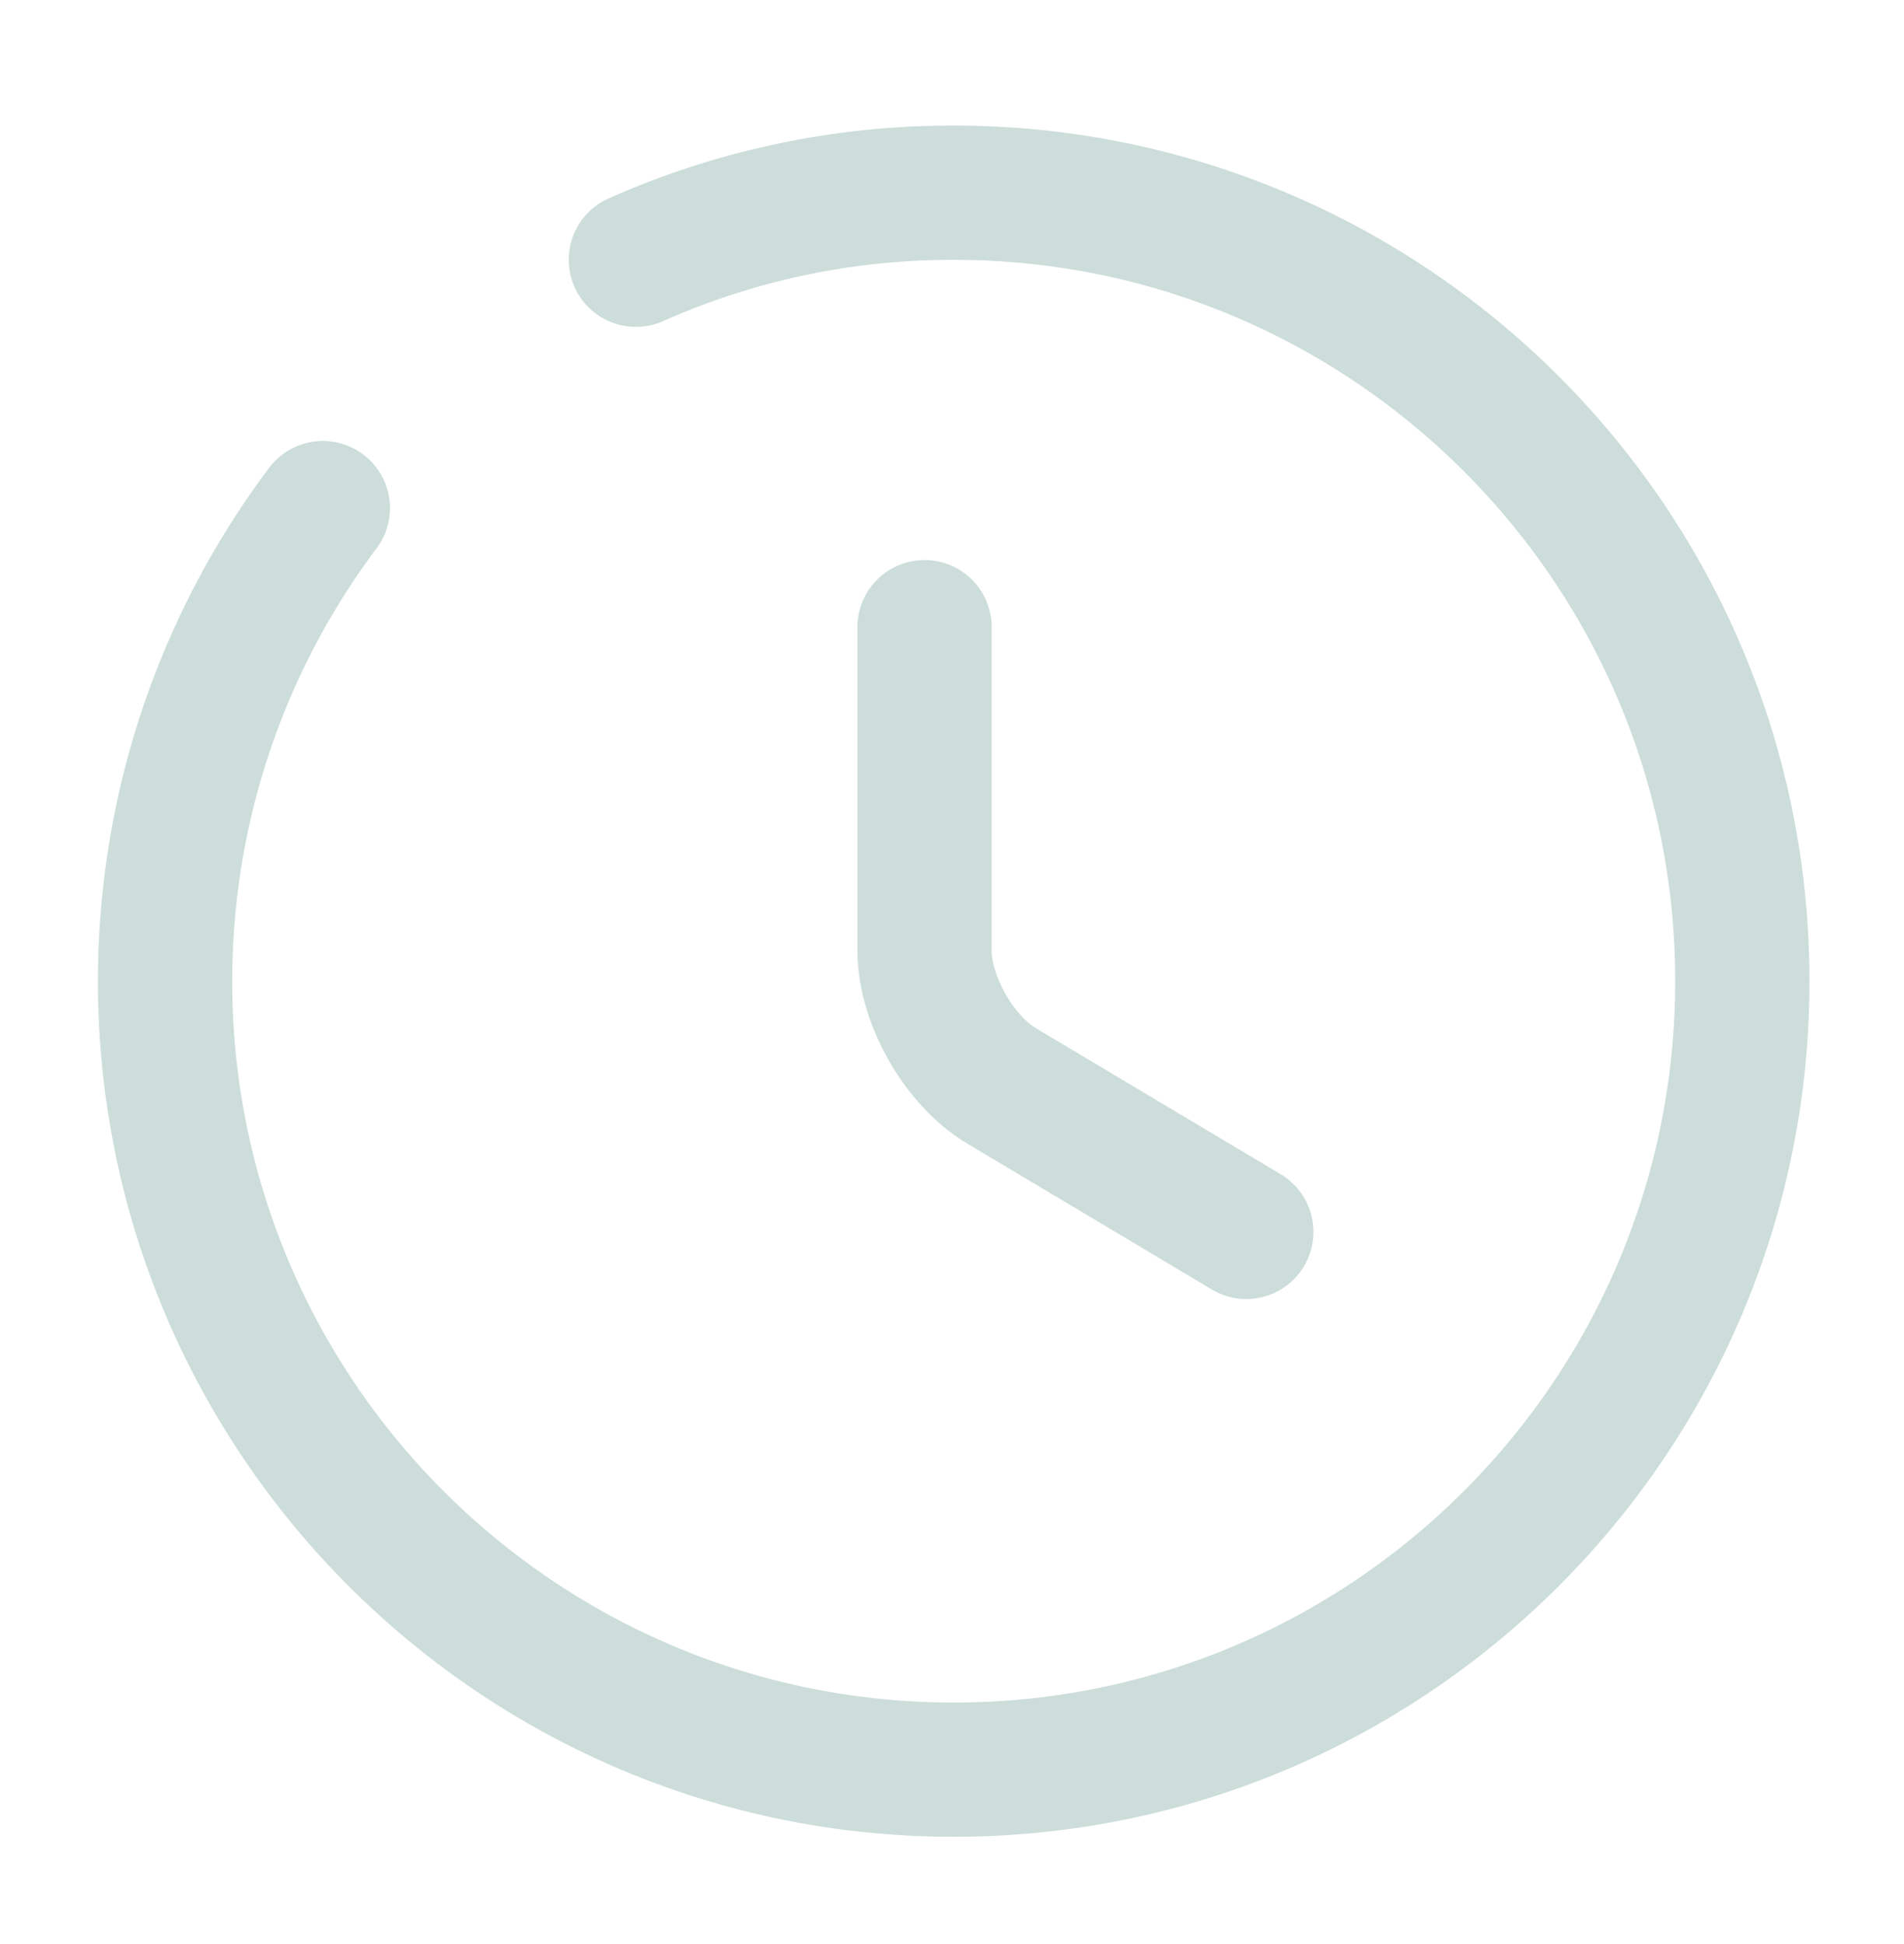 <svg xmlns="http://www.w3.org/2000/svg" width="47" height="48" fill="none"><path stroke="#CCDDDA" stroke-linecap="round" stroke-linejoin="round" stroke-width="3.314" d="m30.765 30.415-6.035-3.601c-1.051-.623-1.908-2.122-1.908-3.348v-7.982"/><path stroke="#CCDDDA" stroke-linecap="round" stroke-linejoin="round" stroke-width="3.314" d="M7.969 12.545a19.45 19.45 0 0 0-3.894 11.68c0 10.746 8.721 19.467 19.467 19.467 10.746 0 19.467-8.721 19.467-19.467 0-10.746-8.721-19.467-19.467-19.467a19.2 19.2 0 0 0-7.845 1.655"/></svg>